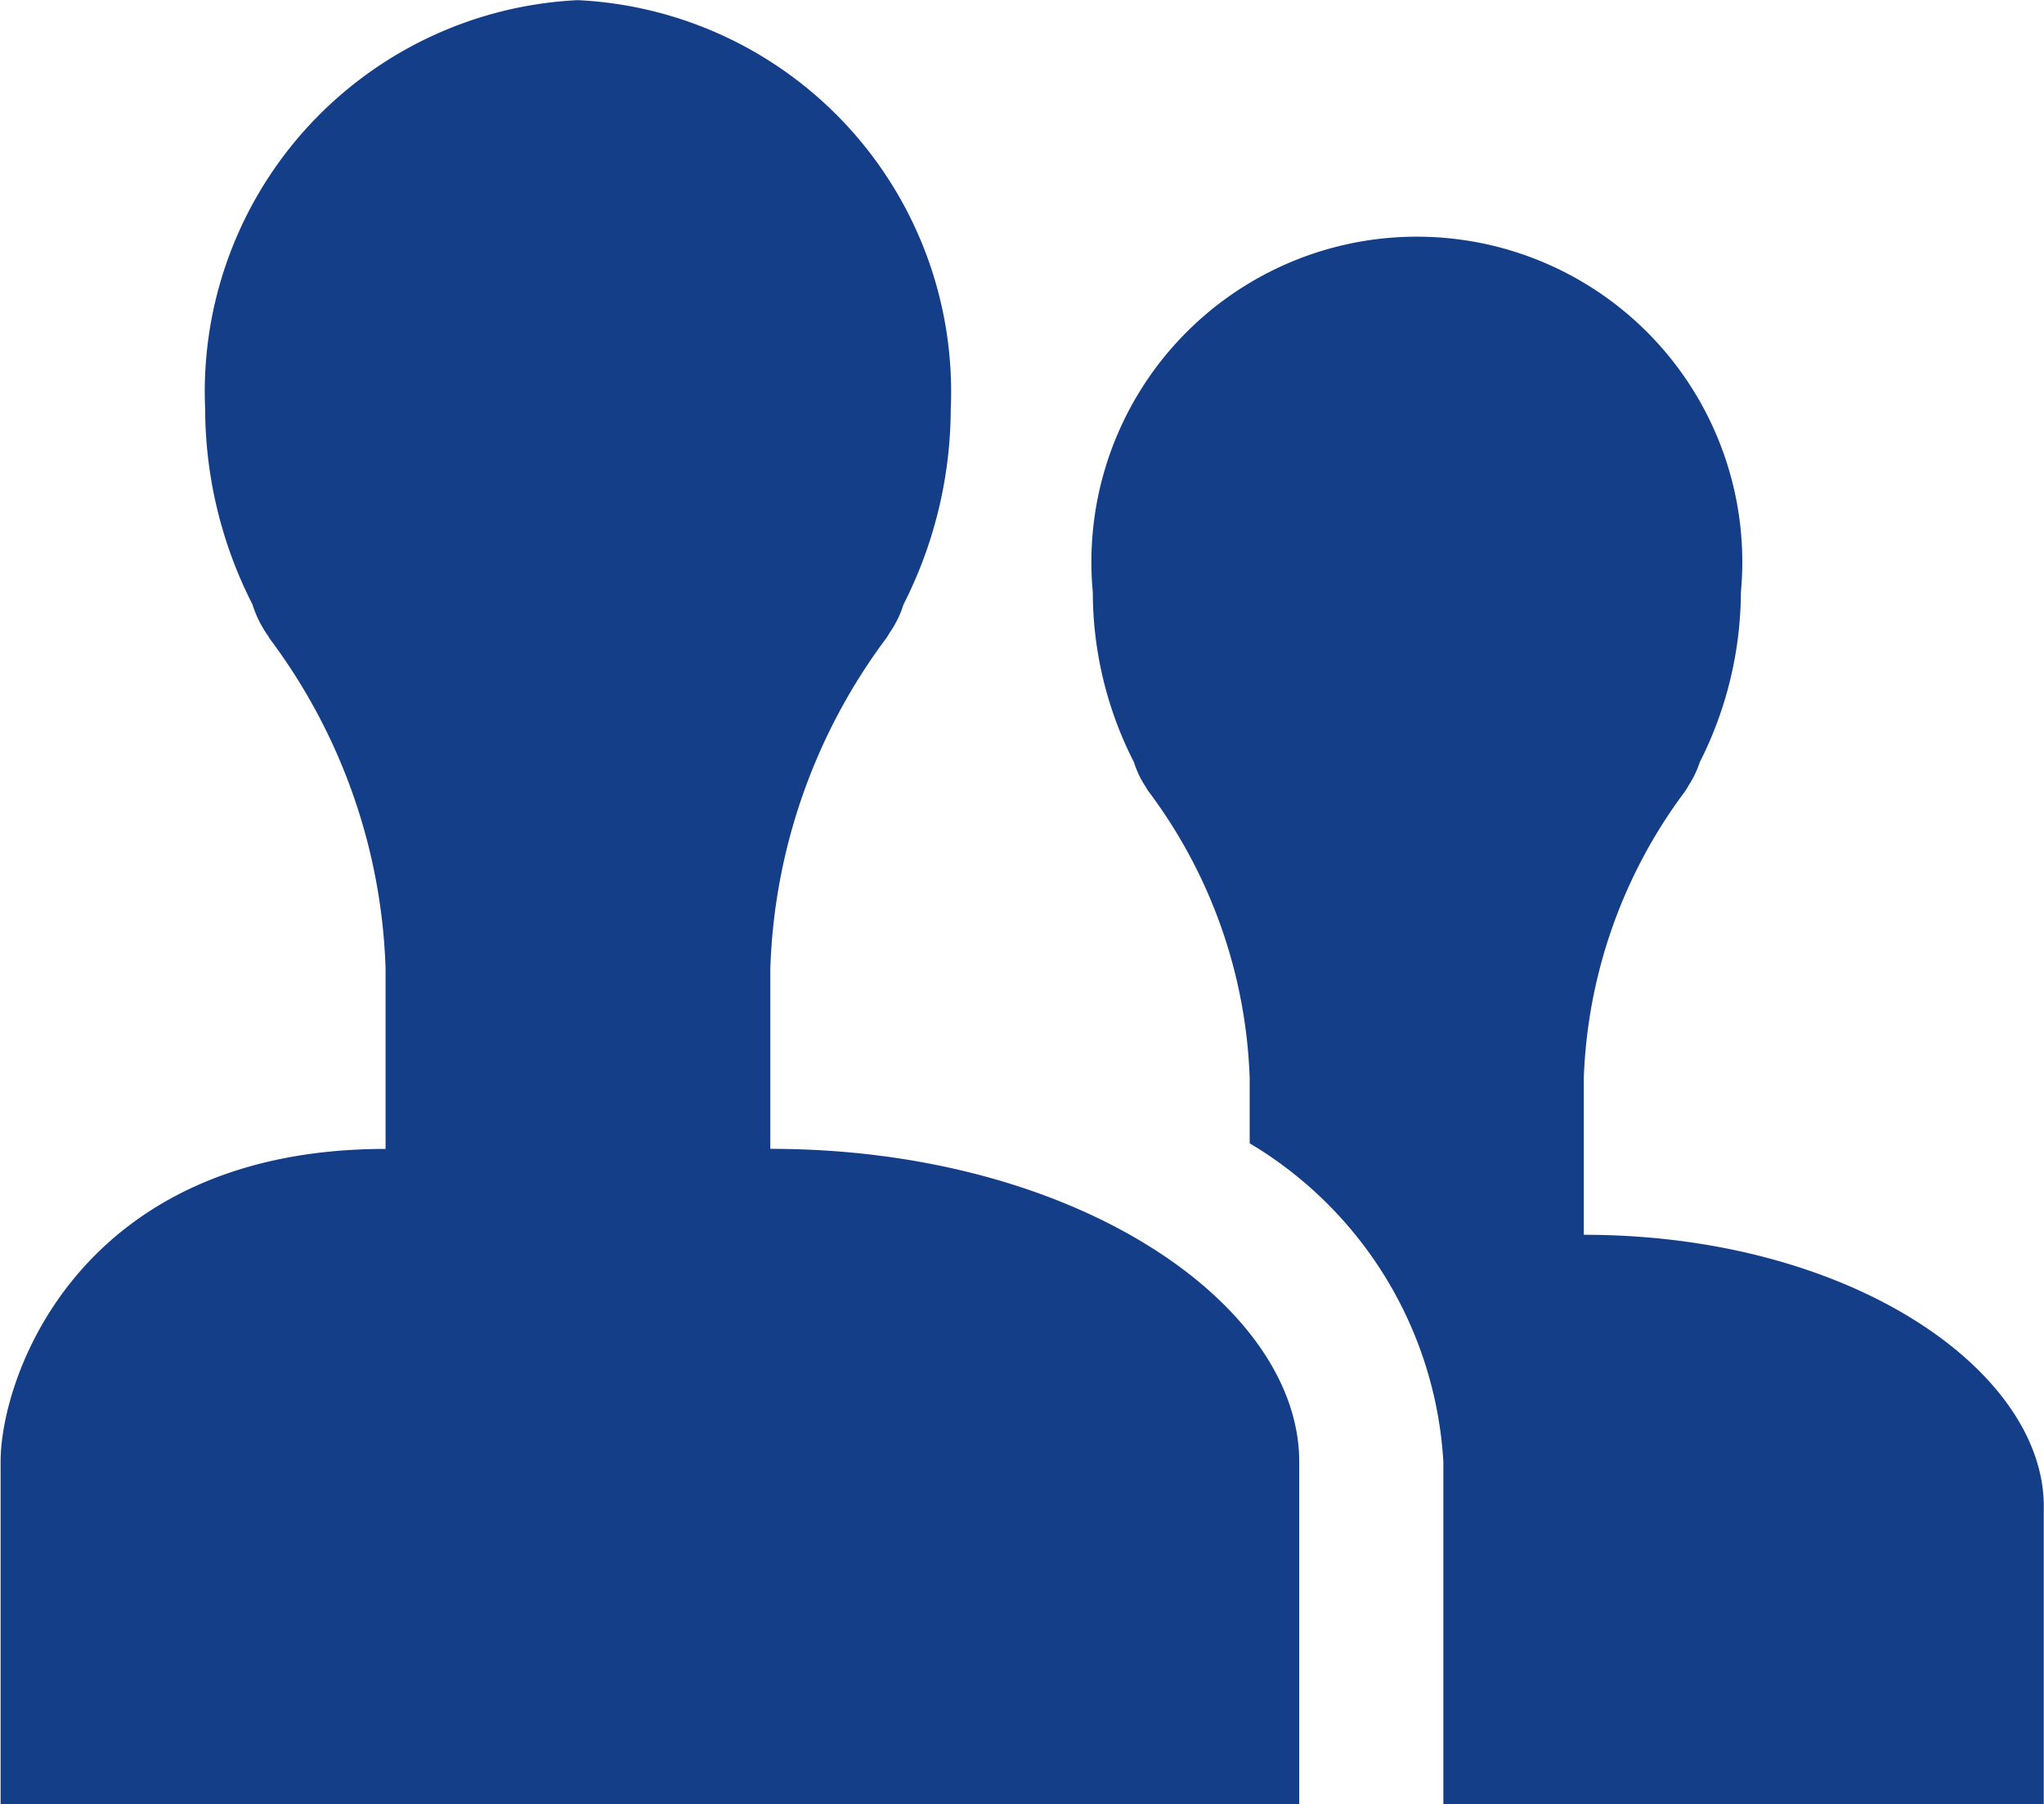 <svg xmlns="http://www.w3.org/2000/svg" width="27.439" height="24.228" viewBox="0 0 27.439 24.228"><defs><style>.a{fill:#143e87;}</style></defs><g transform="translate(-22.659 -1846.896)"><g transform="translate(37.329 1850.075)"><path class="a" d="M53.675,1865.589v-2.1a6.823,6.823,0,0,1,1.356-3.85c0-.007.011-.015.015-.023a.474.474,0,0,0,.034-.057,1.3,1.3,0,0,0,.151-.314,5.091,5.091,0,0,0,.553-2.282,4.369,4.369,0,1,0-8.7,0,5.029,5.029,0,0,0,.553,2.282,1.289,1.289,0,0,0,.147.314c.016.019.02.038.035.057a.225.225,0,0,0,.016.023,6.8,6.8,0,0,1,1.355,3.85v.872a5.339,5.339,0,0,1,2.6,4.277v4.6h8.06v-4C59.853,1867.415,57.257,1865.589,53.675,1865.589Z" transform="translate(-47.084 -1852.188)"/></g><g transform="translate(22.659 1846.896)"><path class="a" d="M33,1862.322V1859.9a7.831,7.831,0,0,1,1.555-4.433.075.075,0,0,0,.019-.029l.038-.061a1.359,1.359,0,0,0,.175-.363,5.825,5.825,0,0,0,.635-2.627,5.264,5.264,0,0,0-5.009-5.489,5.263,5.263,0,0,0-5,5.489,5.81,5.81,0,0,0,.636,2.627,1.476,1.476,0,0,0,.17.363.575.575,0,0,0,.042.061.136.136,0,0,0,.015.029,7.8,7.8,0,0,1,1.559,4.433v2.423c-4.119,0-5.168,3.066-5.168,4.2v4.6H40.1v-4.6C40.1,1864.419,37.114,1862.322,33,1862.322Z" transform="translate(-22.659 -1846.896)"/></g></g></svg>